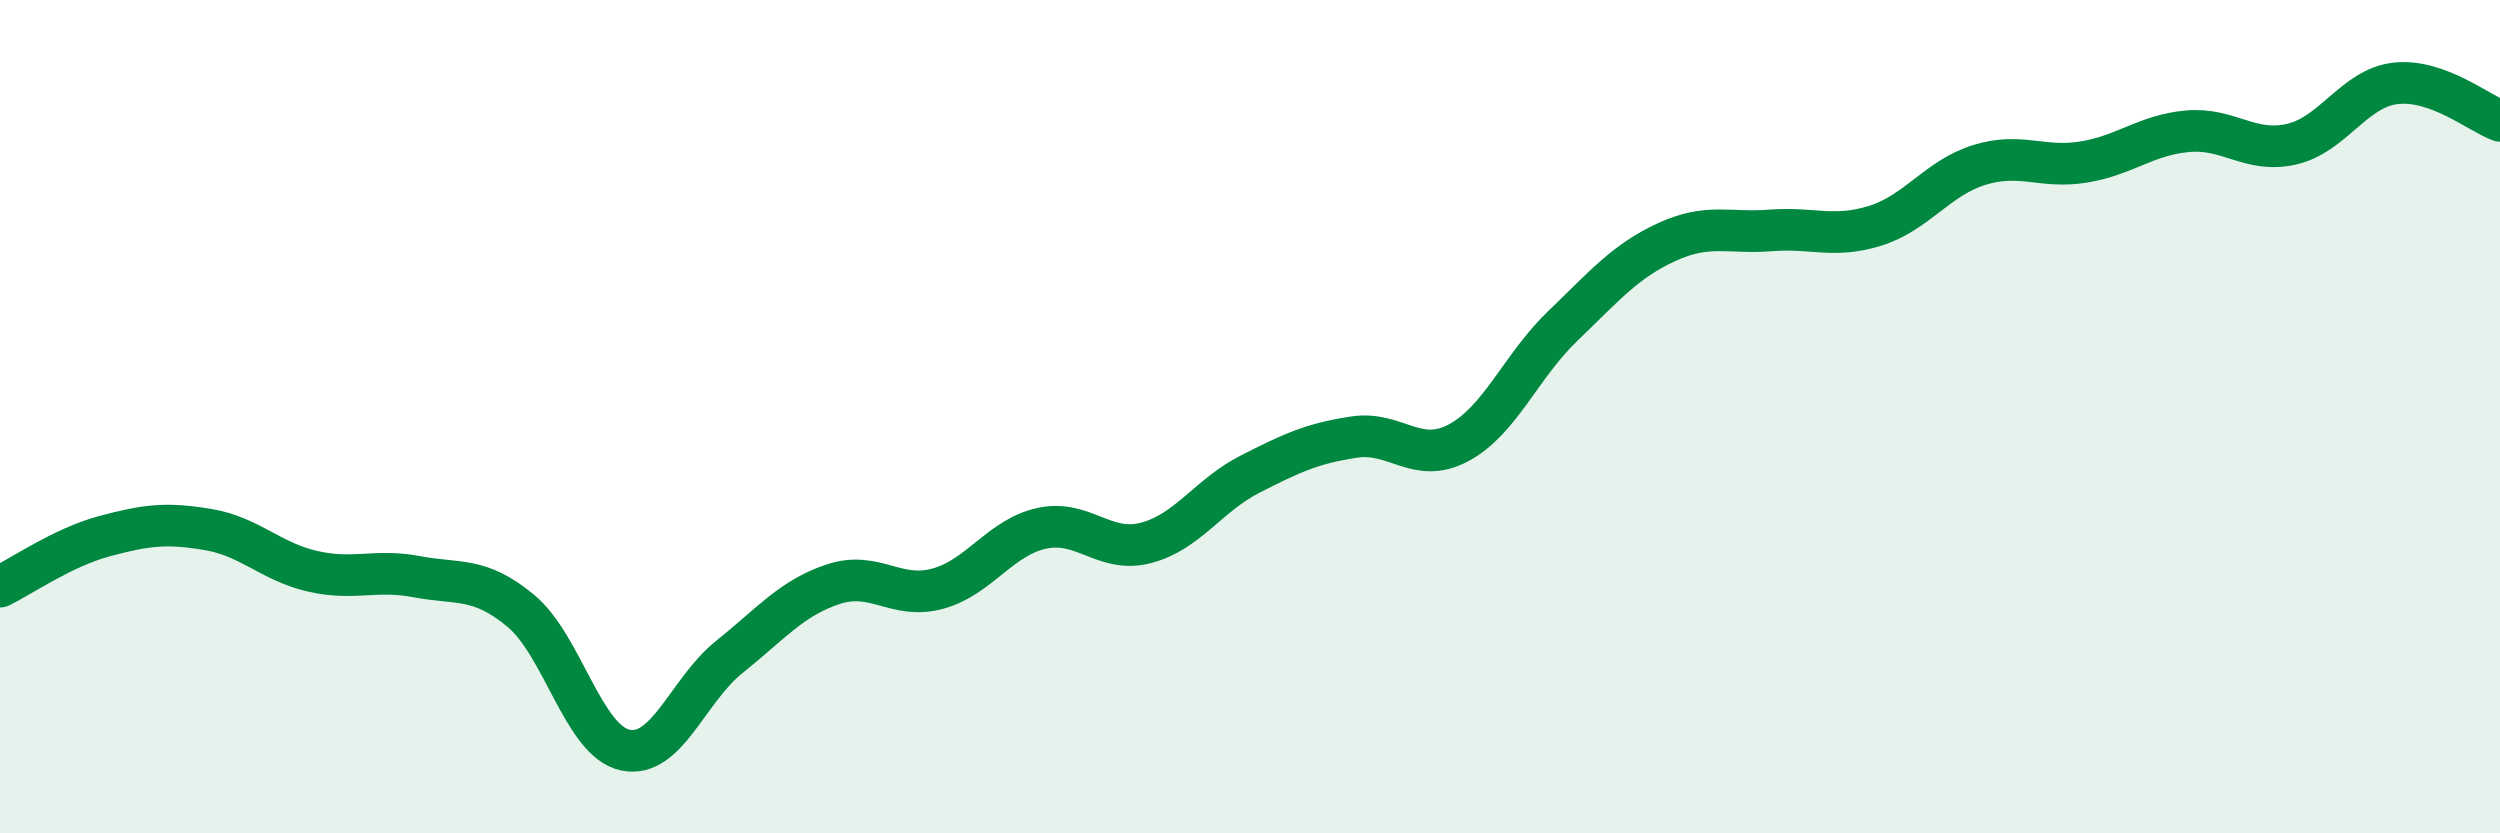 
    <svg width="60" height="20" viewBox="0 0 60 20" xmlns="http://www.w3.org/2000/svg">
      <path
        d="M 0,14.08 C 0.5,13.84 1.5,13.14 2.5,12.87 C 3.5,12.6 4,12.54 5,12.71 C 6,12.88 6.5,13.48 7.5,13.71 C 8.5,13.94 9,13.65 10,13.84 C 11,14.03 11.5,13.83 12.5,14.66 C 13.5,15.49 14,17.78 15,18 C 16,18.22 16.5,16.57 17.5,15.77 C 18.5,14.97 19,14.35 20,14.02 C 21,13.69 21.5,14.4 22.5,14.13 C 23.5,13.86 24,12.9 25,12.68 C 26,12.46 26.5,13.29 27.5,13.03 C 28.5,12.77 29,11.89 30,11.38 C 31,10.87 31.5,10.64 32.5,10.49 C 33.5,10.34 34,11.16 35,10.63 C 36,10.1 36.5,8.79 37.5,7.83 C 38.5,6.87 39,6.27 40,5.81 C 41,5.35 41.5,5.61 42.5,5.53 C 43.5,5.45 44,5.73 45,5.42 C 46,5.11 46.5,4.27 47.5,3.96 C 48.5,3.65 49,4.05 50,3.89 C 51,3.73 51.5,3.24 52.5,3.15 C 53.5,3.06 54,3.69 55,3.46 C 56,3.23 56.5,2.11 57.5,2 C 58.5,1.89 59.5,2.72 60,2.9L60 20L0 20Z"
        fill="#008740"
        opacity="0.1"
        stroke-linecap="round"
        stroke-linejoin="round"
      />
      <path
        d="M 0,14.08 C 0.5,13.84 1.5,13.14 2.5,12.87 C 3.5,12.6 4,12.54 5,12.71 C 6,12.88 6.5,13.48 7.5,13.71 C 8.5,13.94 9,13.65 10,13.84 C 11,14.03 11.5,13.83 12.5,14.66 C 13.5,15.49 14,17.78 15,18 C 16,18.22 16.5,16.57 17.5,15.77 C 18.5,14.97 19,14.35 20,14.02 C 21,13.69 21.5,14.4 22.5,14.13 C 23.5,13.86 24,12.9 25,12.68 C 26,12.46 26.5,13.29 27.5,13.03 C 28.5,12.77 29,11.89 30,11.38 C 31,10.87 31.5,10.64 32.5,10.49 C 33.5,10.34 34,11.16 35,10.63 C 36,10.1 36.5,8.79 37.5,7.83 C 38.5,6.87 39,6.27 40,5.81 C 41,5.35 41.5,5.61 42.5,5.53 C 43.5,5.45 44,5.73 45,5.42 C 46,5.11 46.5,4.27 47.5,3.96 C 48.5,3.65 49,4.05 50,3.89 C 51,3.73 51.5,3.24 52.5,3.15 C 53.5,3.06 54,3.69 55,3.46 C 56,3.23 56.5,2.11 57.5,2 C 58.5,1.89 59.5,2.72 60,2.9"
        stroke="#008740"
        stroke-width="1"
        fill="none"
        stroke-linecap="round"
        stroke-linejoin="round"
      />
    </svg>
  